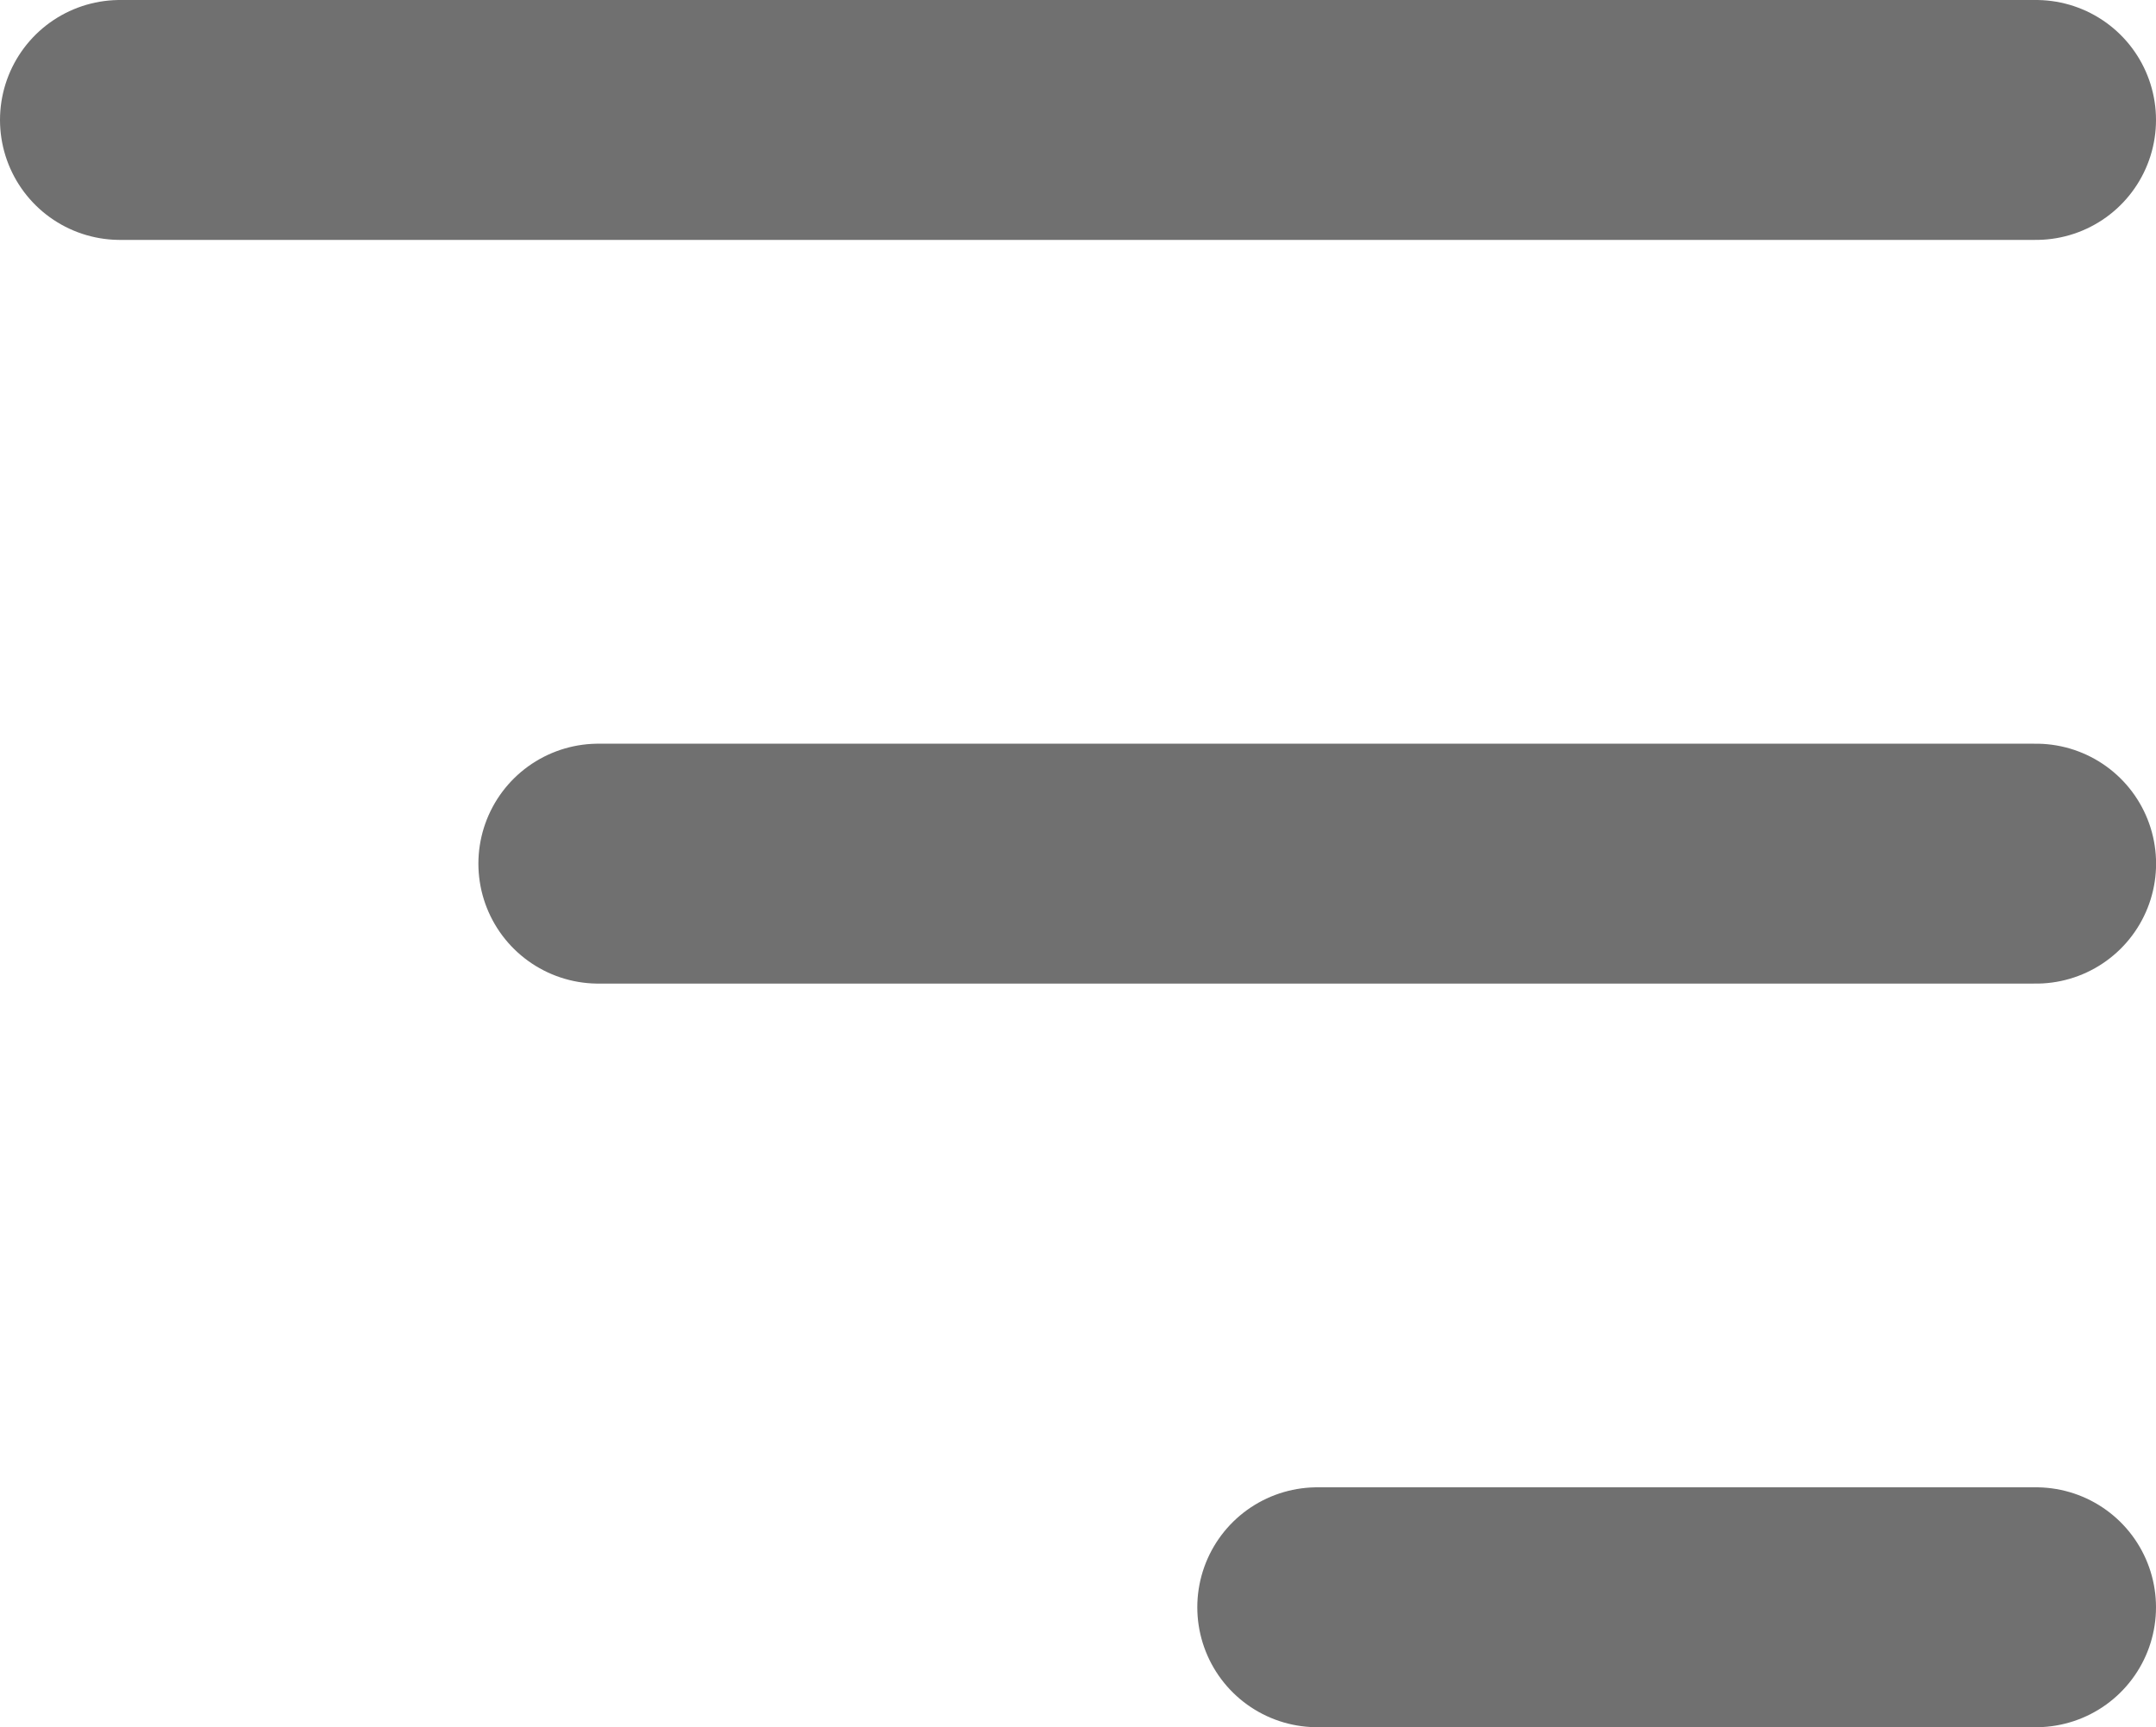 <svg xmlns="http://www.w3.org/2000/svg" width="26.955" height="21.599" viewBox="0 0 26.955 21.599">
  <g id="Grupo_3006" data-name="Grupo 3006" transform="translate(-321.209 -53.409)">
    <g id="Grupo_3005" data-name="Grupo 3005" transform="translate(-172.246 5.914)">
      <g id="Grupo_3004" data-name="Grupo 3004" transform="translate(494.955 48.995)">
        <g id="Grupo_3003" data-name="Grupo 3003">
          <path id="Caminho_1189" data-name="Caminho 1189" d="M-19227.33-9142.531h23.955" transform="translate(19227.33 9142.531)" fill="none" stroke="#707070" stroke-linecap="round" stroke-width="3"/>
          <path id="Caminho_1190" data-name="Caminho 1190" d="M-19227.33-9142.531h17.975" transform="translate(19233.311 9151.831)" fill="none" stroke="#707070" stroke-linecap="round" stroke-width="3"/>
          <path id="Caminho_1191" data-name="Caminho 1191" d="M-19227.33-9142.531h8.986" transform="translate(19242.299 9161.13)" fill="none" stroke="#707070" stroke-linecap="round" stroke-width="3"/>
        </g>
      </g>
    </g>
  </g>
</svg>
